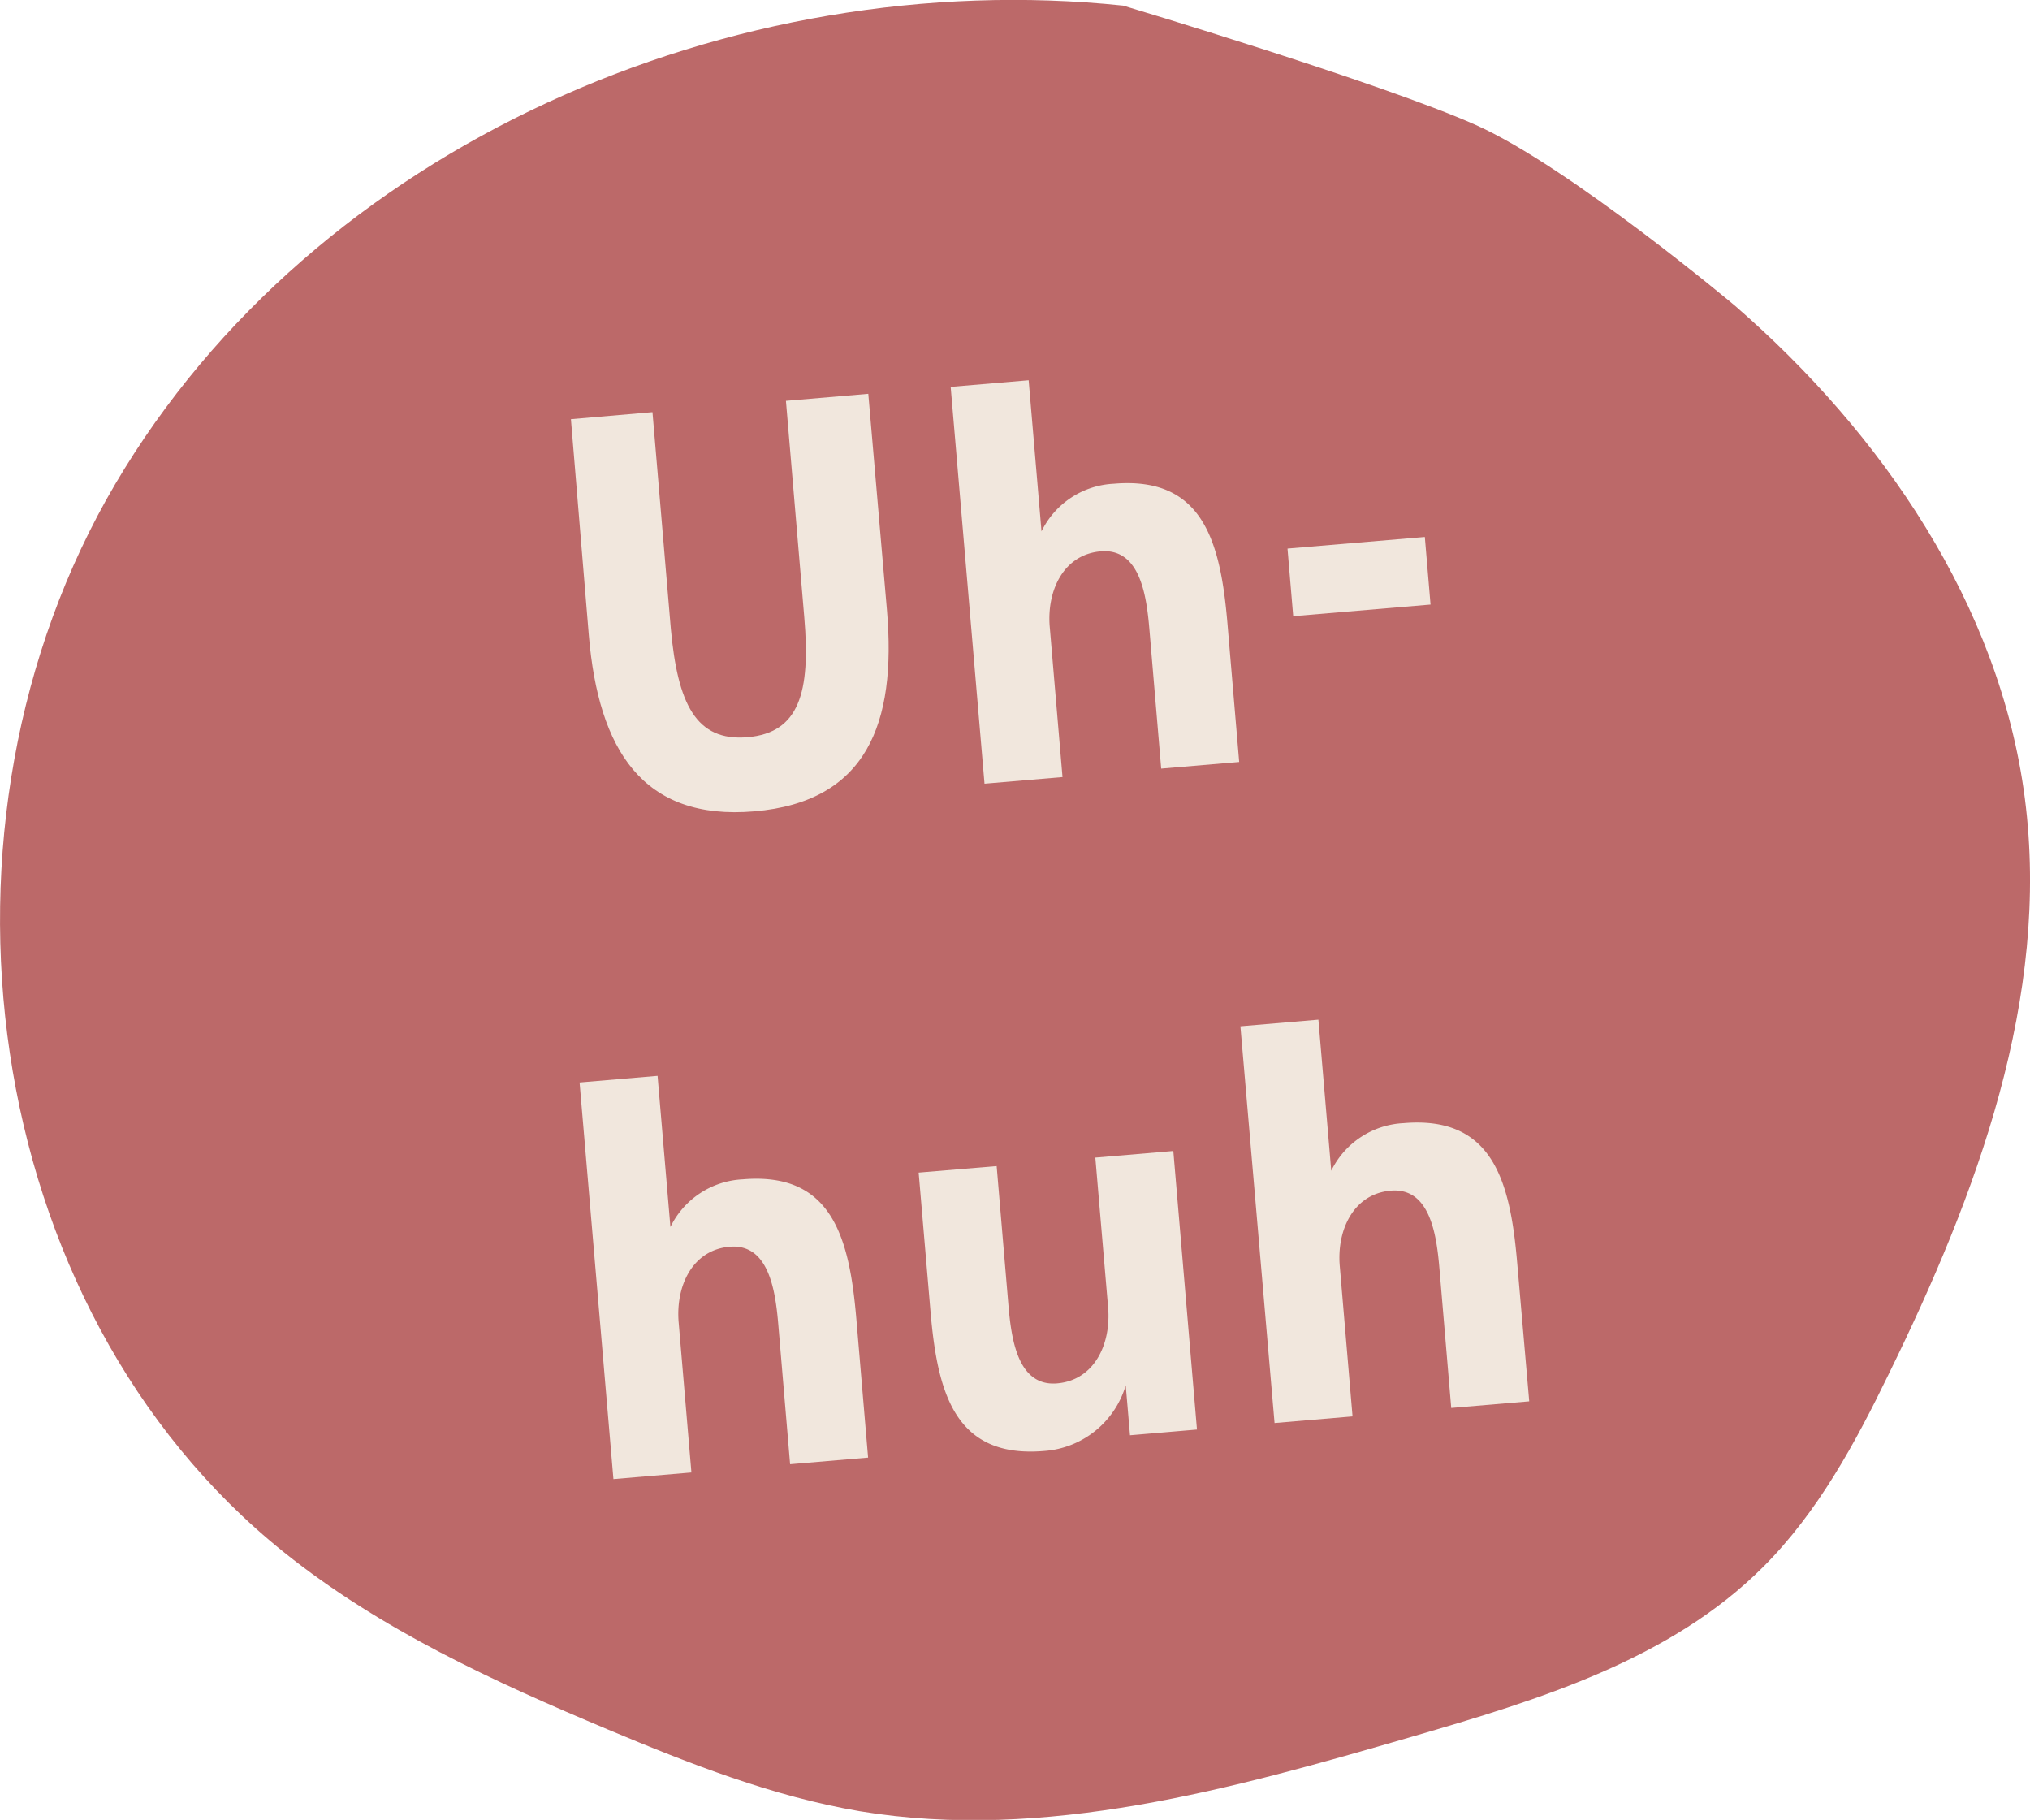 <svg id="Layer_1" data-name="Layer 1" xmlns="http://www.w3.org/2000/svg" viewBox="0 0 199.12 178.48"><defs><style>.cls-1{fill:#bc6969;}.cls-2{fill:#f1e7dd;}</style></defs><title>uh-huh</title><g id="_Group_" data-name="&lt;Group&gt;"><path class="cls-1" d="M110.17,0.55c-38.34-4-79.31,13.72-98.87,46.93S-2.22,128.13,27.86,152.24c9.46,7.58,20.62,12.7,31.8,17.39,8,3.35,16.13,6.55,24.68,8,18.15,3,36.54-2.19,54.2-7.32,12.38-3.6,25.31-7.53,34.42-16.65,5.33-5.33,9-12.1,12.28-18.86,8.66-17.64,15.9-37,13.37-56.53C196.15,59.3,184.59,42.5,170.2,30c0,0-16.23-13.63-25.43-17.74S110.17,0.55,110.17.55Z"/></g><g id="_Group_2" data-name="&lt;Group&gt;"><path class="cls-2" d="M57.76,62.34L56,41.11,64,40.42l1.8,21.23C66.47,69,68.25,72.73,73.32,72.3s6.2-4.38,5.57-11.76l-1.8-21.23,8.08-.69L87,59.85c0.95,11.15-2,18.78-13,19.72S58.71,73.49,57.76,62.34Z"/><path class="cls-2" d="M93.25,37.94l7.65-.65,1.26,14.82a8.34,8.34,0,0,1,7.09-4.67c8.78-.75,10.47,5.73,11.15,13.71l1.15,13.58-7.65.65-1.15-13.58c-0.28-3.34-.9-8.06-4.78-7.73-3.66.31-5.31,3.87-5,7.43l1.25,14.71-7.65.65Z"/><path class="cls-2" d="M126.29,53.8l13.47-1.14,0.56,6.63-13.47,1.14Z"/><path class="cls-2" d="M56.85,106.16l7.65-.65,1.26,14.82a8.34,8.34,0,0,1,7.09-4.67c8.78-.75,10.47,5.73,11.15,13.71l1.15,13.58-7.65.65L76.35,130c-0.28-3.34-.9-8.06-4.78-7.73-3.66.31-5.31,3.87-5,7.43l1.25,14.71-7.65.65Z"/><path class="cls-2" d="M97.76,114.36l1.15,13.58c0.28,3.34.9,8.06,4.78,7.73,3.66-.31,5.32-3.87,5-7.48l-1.25-14.66,7.65-.65,2.32,27.32-6.57.56-0.42-4.9a9,9,0,0,1-8,6.44c-8.78.75-10.47-5.73-11.15-13.71L90.11,115Z"/><path class="cls-2" d="M121.67,100.65l7.65-.65,1.26,14.82a8.34,8.34,0,0,1,7.09-4.67c8.78-.75,10.47,5.73,11.15,13.71L150,137.43l-7.65.65-1.15-13.58c-0.28-3.34-.9-8.06-4.78-7.73-3.66.31-5.32,3.87-5,7.43l1.25,14.71-7.65.65Z"/></g></svg>